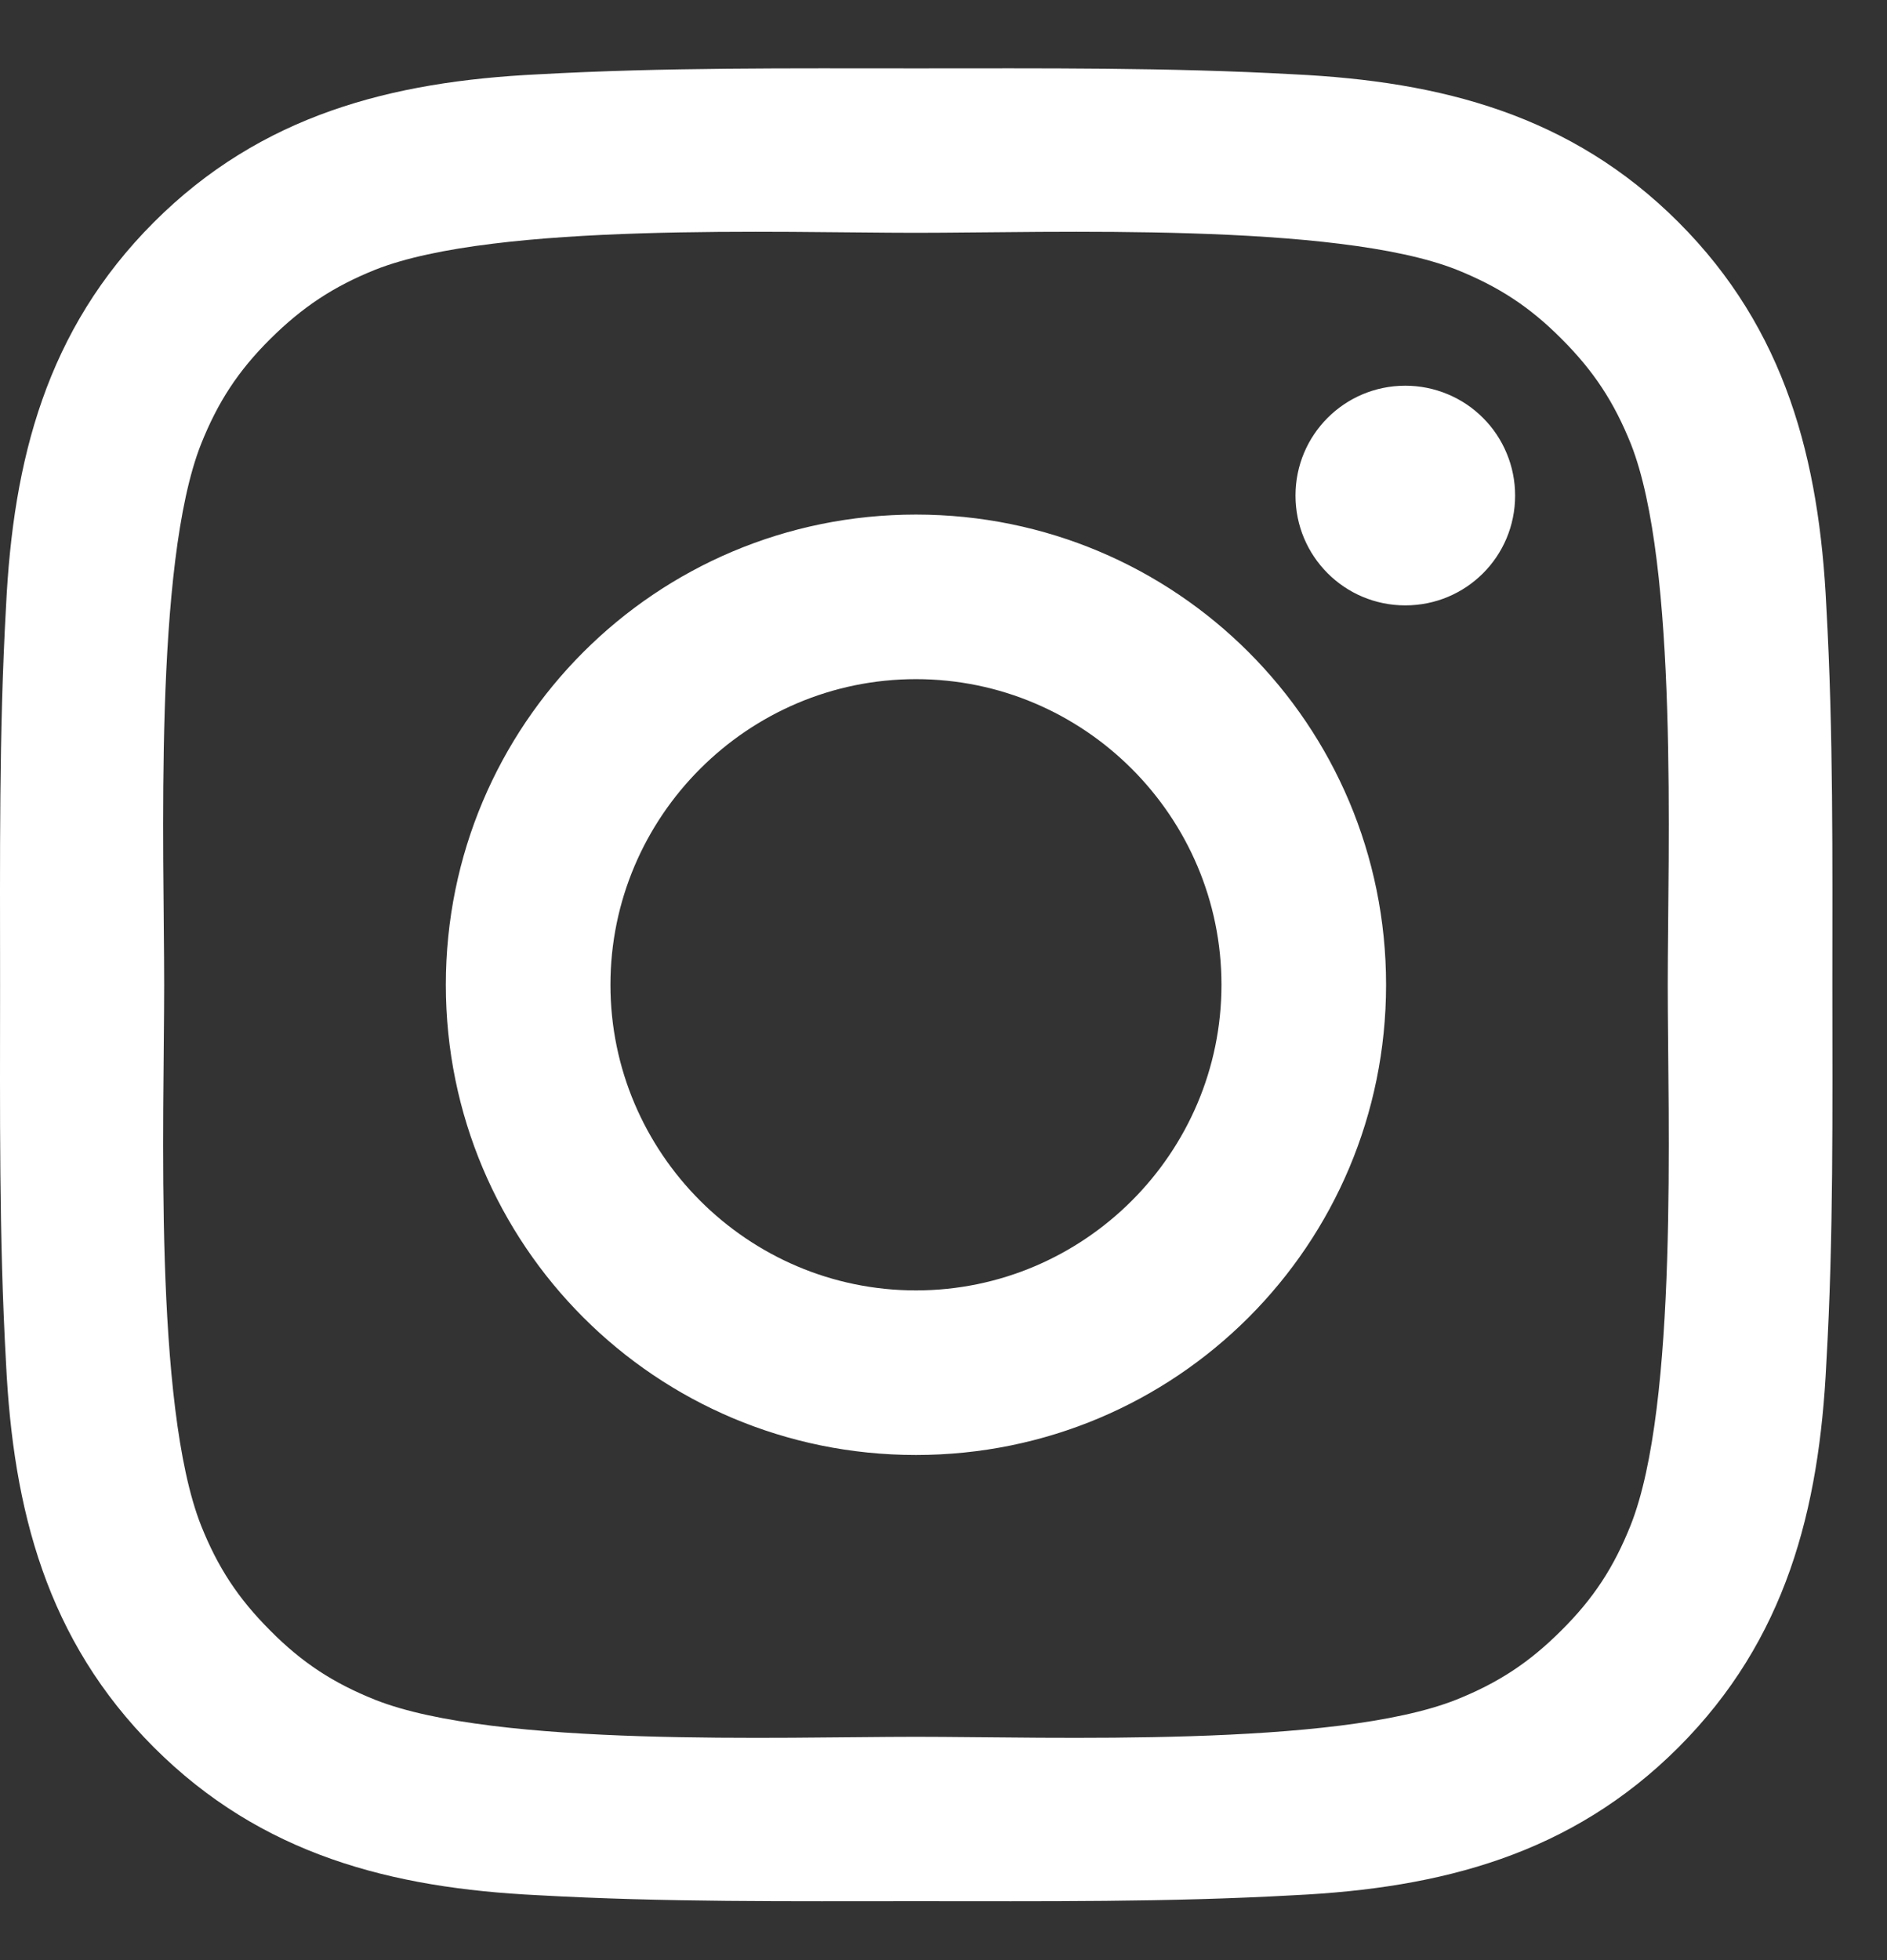 <svg width="26" height="27" viewBox="0 0 26 27" fill="none" xmlns="http://www.w3.org/2000/svg">
<rect x="0" y="0" width="26" height="27" fill="#333333" stroke="none"/>
<path d="M12.62 7.088C9.036 7.088 6.143 9.981 6.143 13.565C6.143 17.149 9.036 20.042 12.62 20.042C16.205 20.042 19.098 17.149 19.098 13.565C19.098 9.981 16.205 7.088 12.62 7.088ZM12.62 17.775C10.303 17.775 8.411 15.883 8.411 13.565C8.411 11.247 10.303 9.355 12.62 9.355C14.939 9.355 16.83 11.247 16.83 13.565C16.83 15.883 14.939 17.775 12.62 17.775ZM19.363 5.313C18.526 5.313 17.85 5.989 17.85 6.826C17.85 7.663 18.526 8.339 19.363 8.339C20.2 8.339 20.876 7.666 20.876 6.826C20.876 6.627 20.837 6.43 20.761 6.247C20.685 6.063 20.574 5.896 20.433 5.756C20.293 5.615 20.126 5.504 19.942 5.428C19.759 5.352 19.562 5.313 19.363 5.313ZM25.247 13.565C25.247 11.822 25.262 10.094 25.164 8.354C25.067 6.333 24.605 4.539 23.127 3.061C21.646 1.58 19.856 1.122 17.834 1.024C16.091 0.927 14.364 0.942 12.624 0.942C10.88 0.942 9.153 0.927 7.413 1.024C5.392 1.122 3.598 1.583 2.12 3.061C0.639 4.543 0.181 6.333 0.083 8.354C-0.015 10.098 0.001 11.825 0.001 13.565C0.001 15.305 -0.015 17.036 0.083 18.776C0.181 20.797 0.642 22.591 2.12 24.069C3.601 25.55 5.392 26.008 7.413 26.106C9.156 26.204 10.884 26.188 12.624 26.188C14.367 26.188 16.094 26.204 17.834 26.106C19.856 26.008 21.649 25.547 23.127 24.069C24.608 22.588 25.067 20.797 25.164 18.776C25.265 17.036 25.247 15.308 25.247 13.565ZM22.467 21.012C22.237 21.587 21.959 22.016 21.514 22.458C21.068 22.904 20.642 23.181 20.067 23.412C18.406 24.072 14.462 23.924 12.62 23.924C10.779 23.924 6.832 24.072 5.171 23.415C4.596 23.185 4.166 22.907 3.724 22.461C3.279 22.016 3.001 21.59 2.771 21.015C2.114 19.351 2.262 15.406 2.262 13.565C2.262 11.724 2.114 7.776 2.771 6.115C3.001 5.54 3.279 5.111 3.724 4.669C4.17 4.227 4.596 3.946 5.171 3.715C6.832 3.058 10.779 3.207 12.62 3.207C14.462 3.207 18.409 3.058 20.07 3.715C20.645 3.946 21.075 4.224 21.517 4.669C21.962 5.114 22.24 5.54 22.471 6.115C23.127 7.776 22.979 11.724 22.979 13.565C22.979 15.406 23.127 19.351 22.467 21.012Z" fill="white"/>
</svg>
